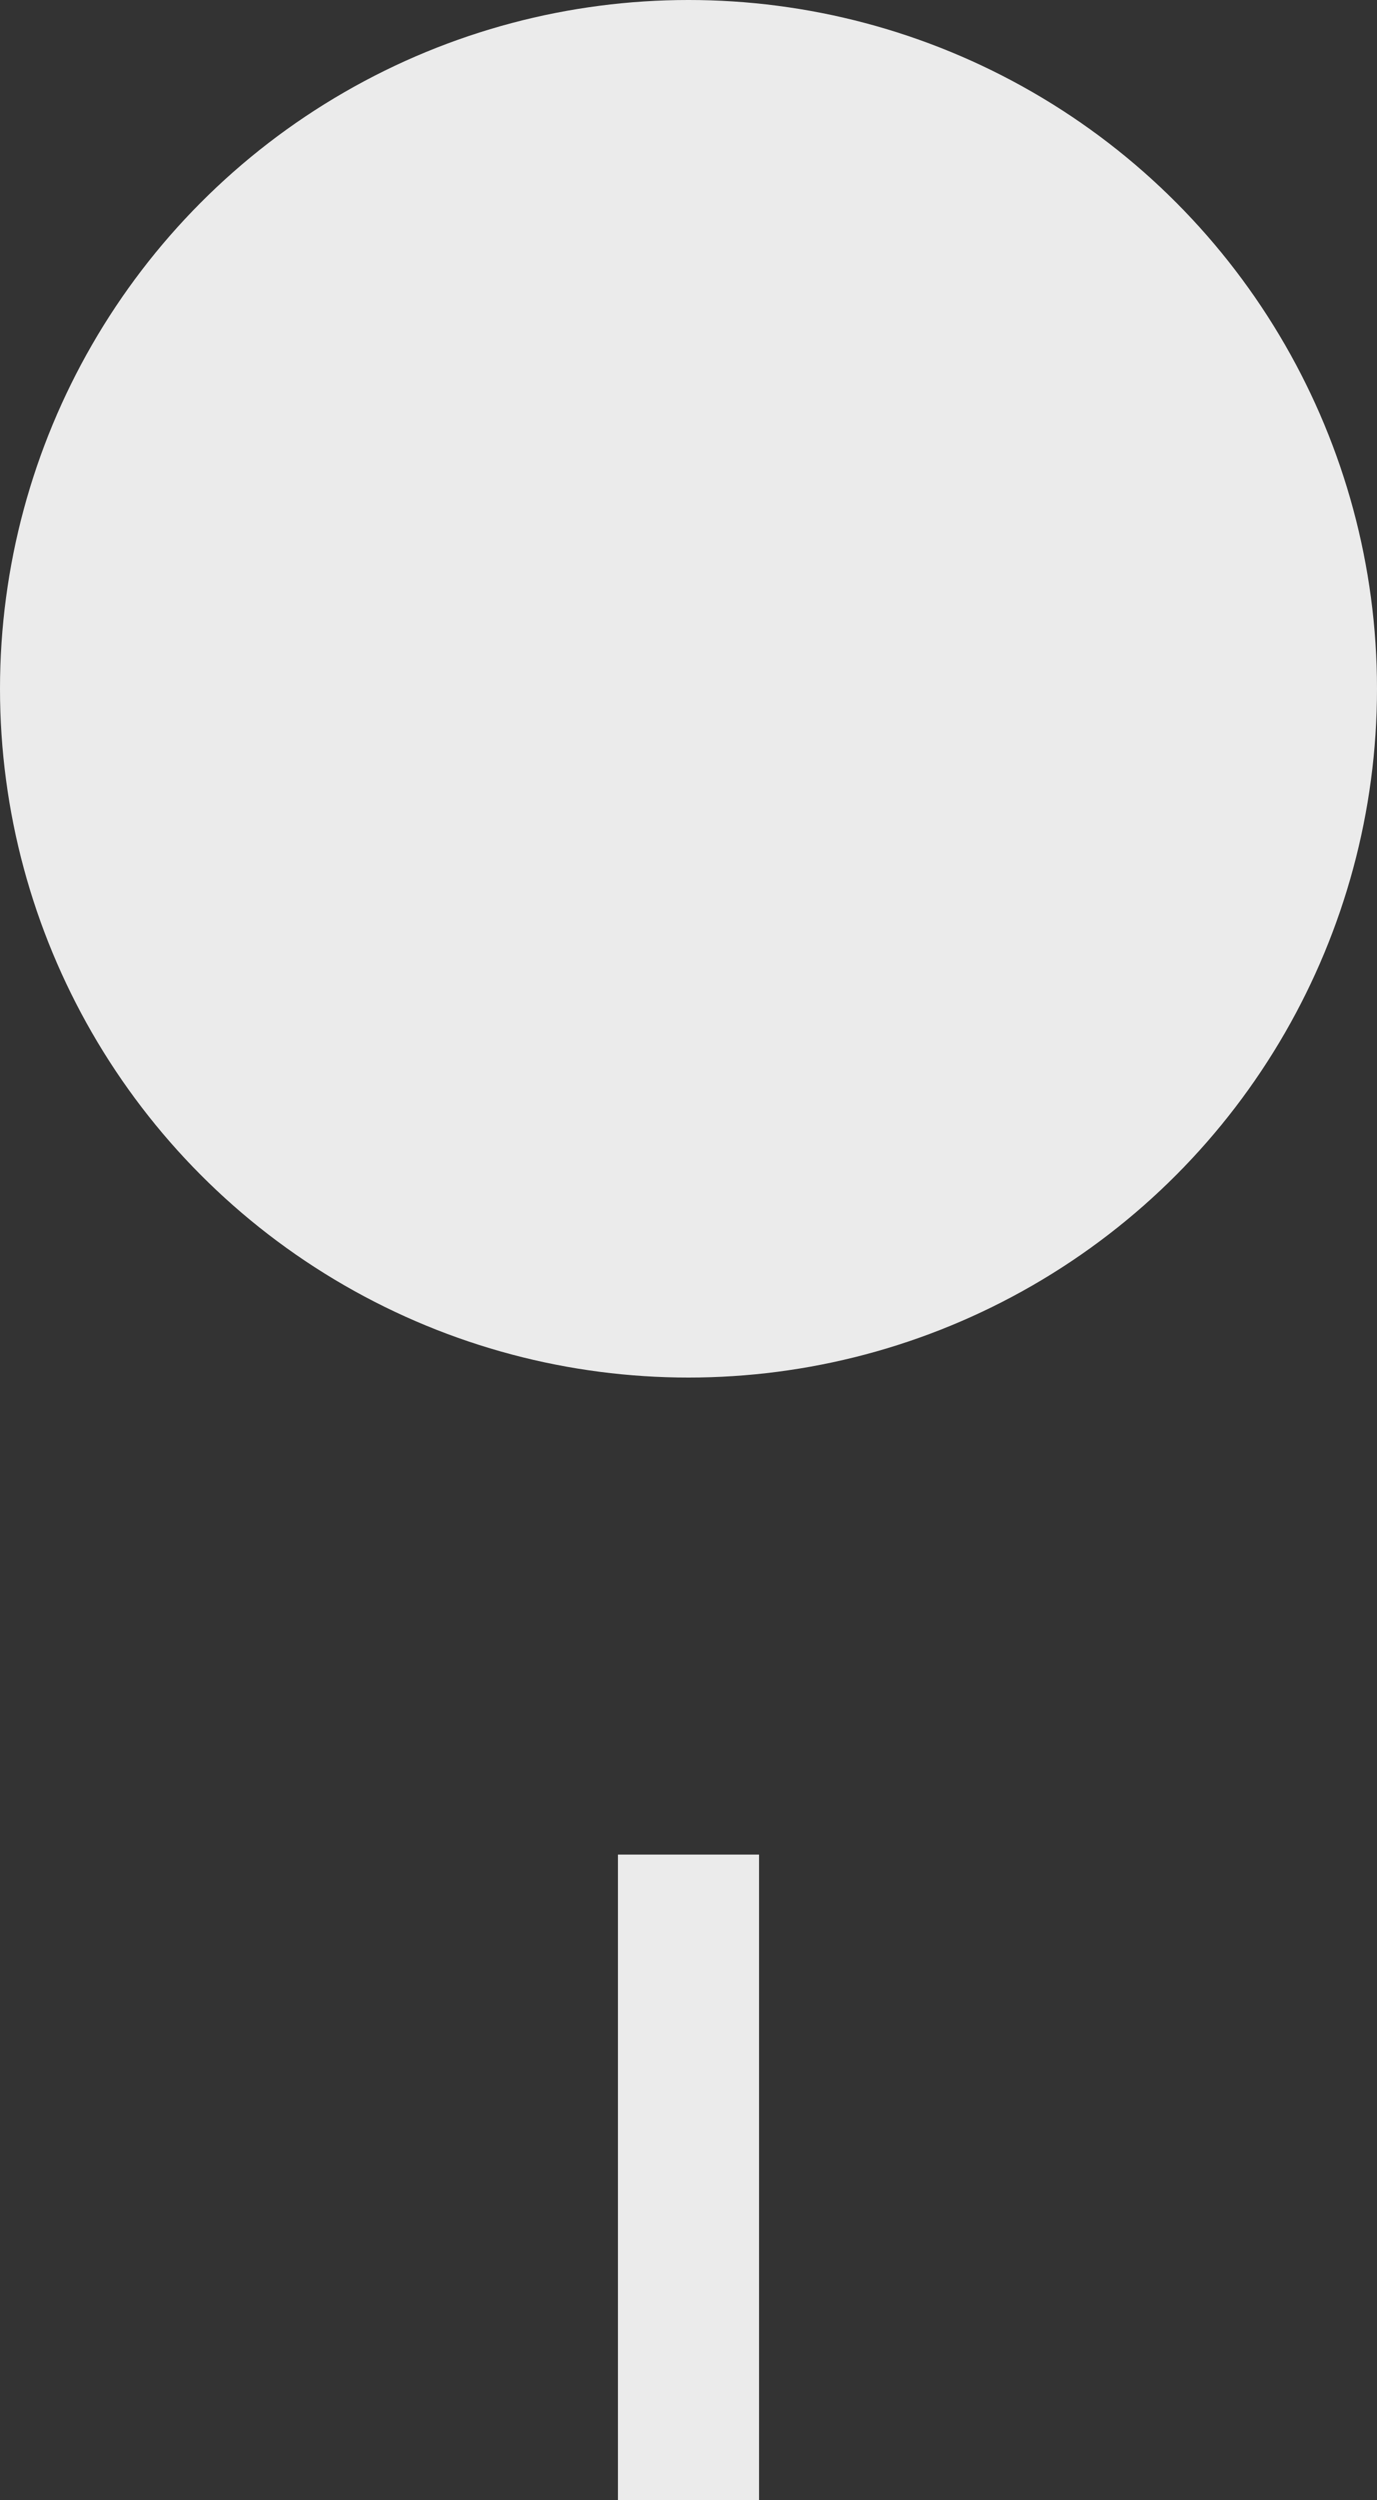 <?xml version="1.0" encoding="utf-8"?>
<!-- Generator: Adobe Illustrator 17.0.0, SVG Export Plug-In . SVG Version: 6.00 Build 0)  -->
<!DOCTYPE svg PUBLIC "-//W3C//DTD SVG 1.1//EN" "http://www.w3.org/Graphics/SVG/1.1/DTD/svg11.dtd">
<svg version="1.1" id="图层_1" xmlns="http://www.w3.org/2000/svg" xmlns:xlink="http://www.w3.org/1999/xlink" x="0px" y="0px"
	 width="9.758px" height="17.709px" viewBox="0 0 9.758 17.709" enable-background="new 0 0 9.758 17.709" xml:space="preserve">
<rect x="0" y="0" width="9.758" height="17.709" fill="#333333" stroke="none"/>
<g>
	<circle fill="#EBEBEB" cx="4.879" cy="4.879" r="4.879"/>
	<rect x="4.379" y="13.137" fill="#EBEBEB" width="1" height="4.572"/>
</g>
</svg>
